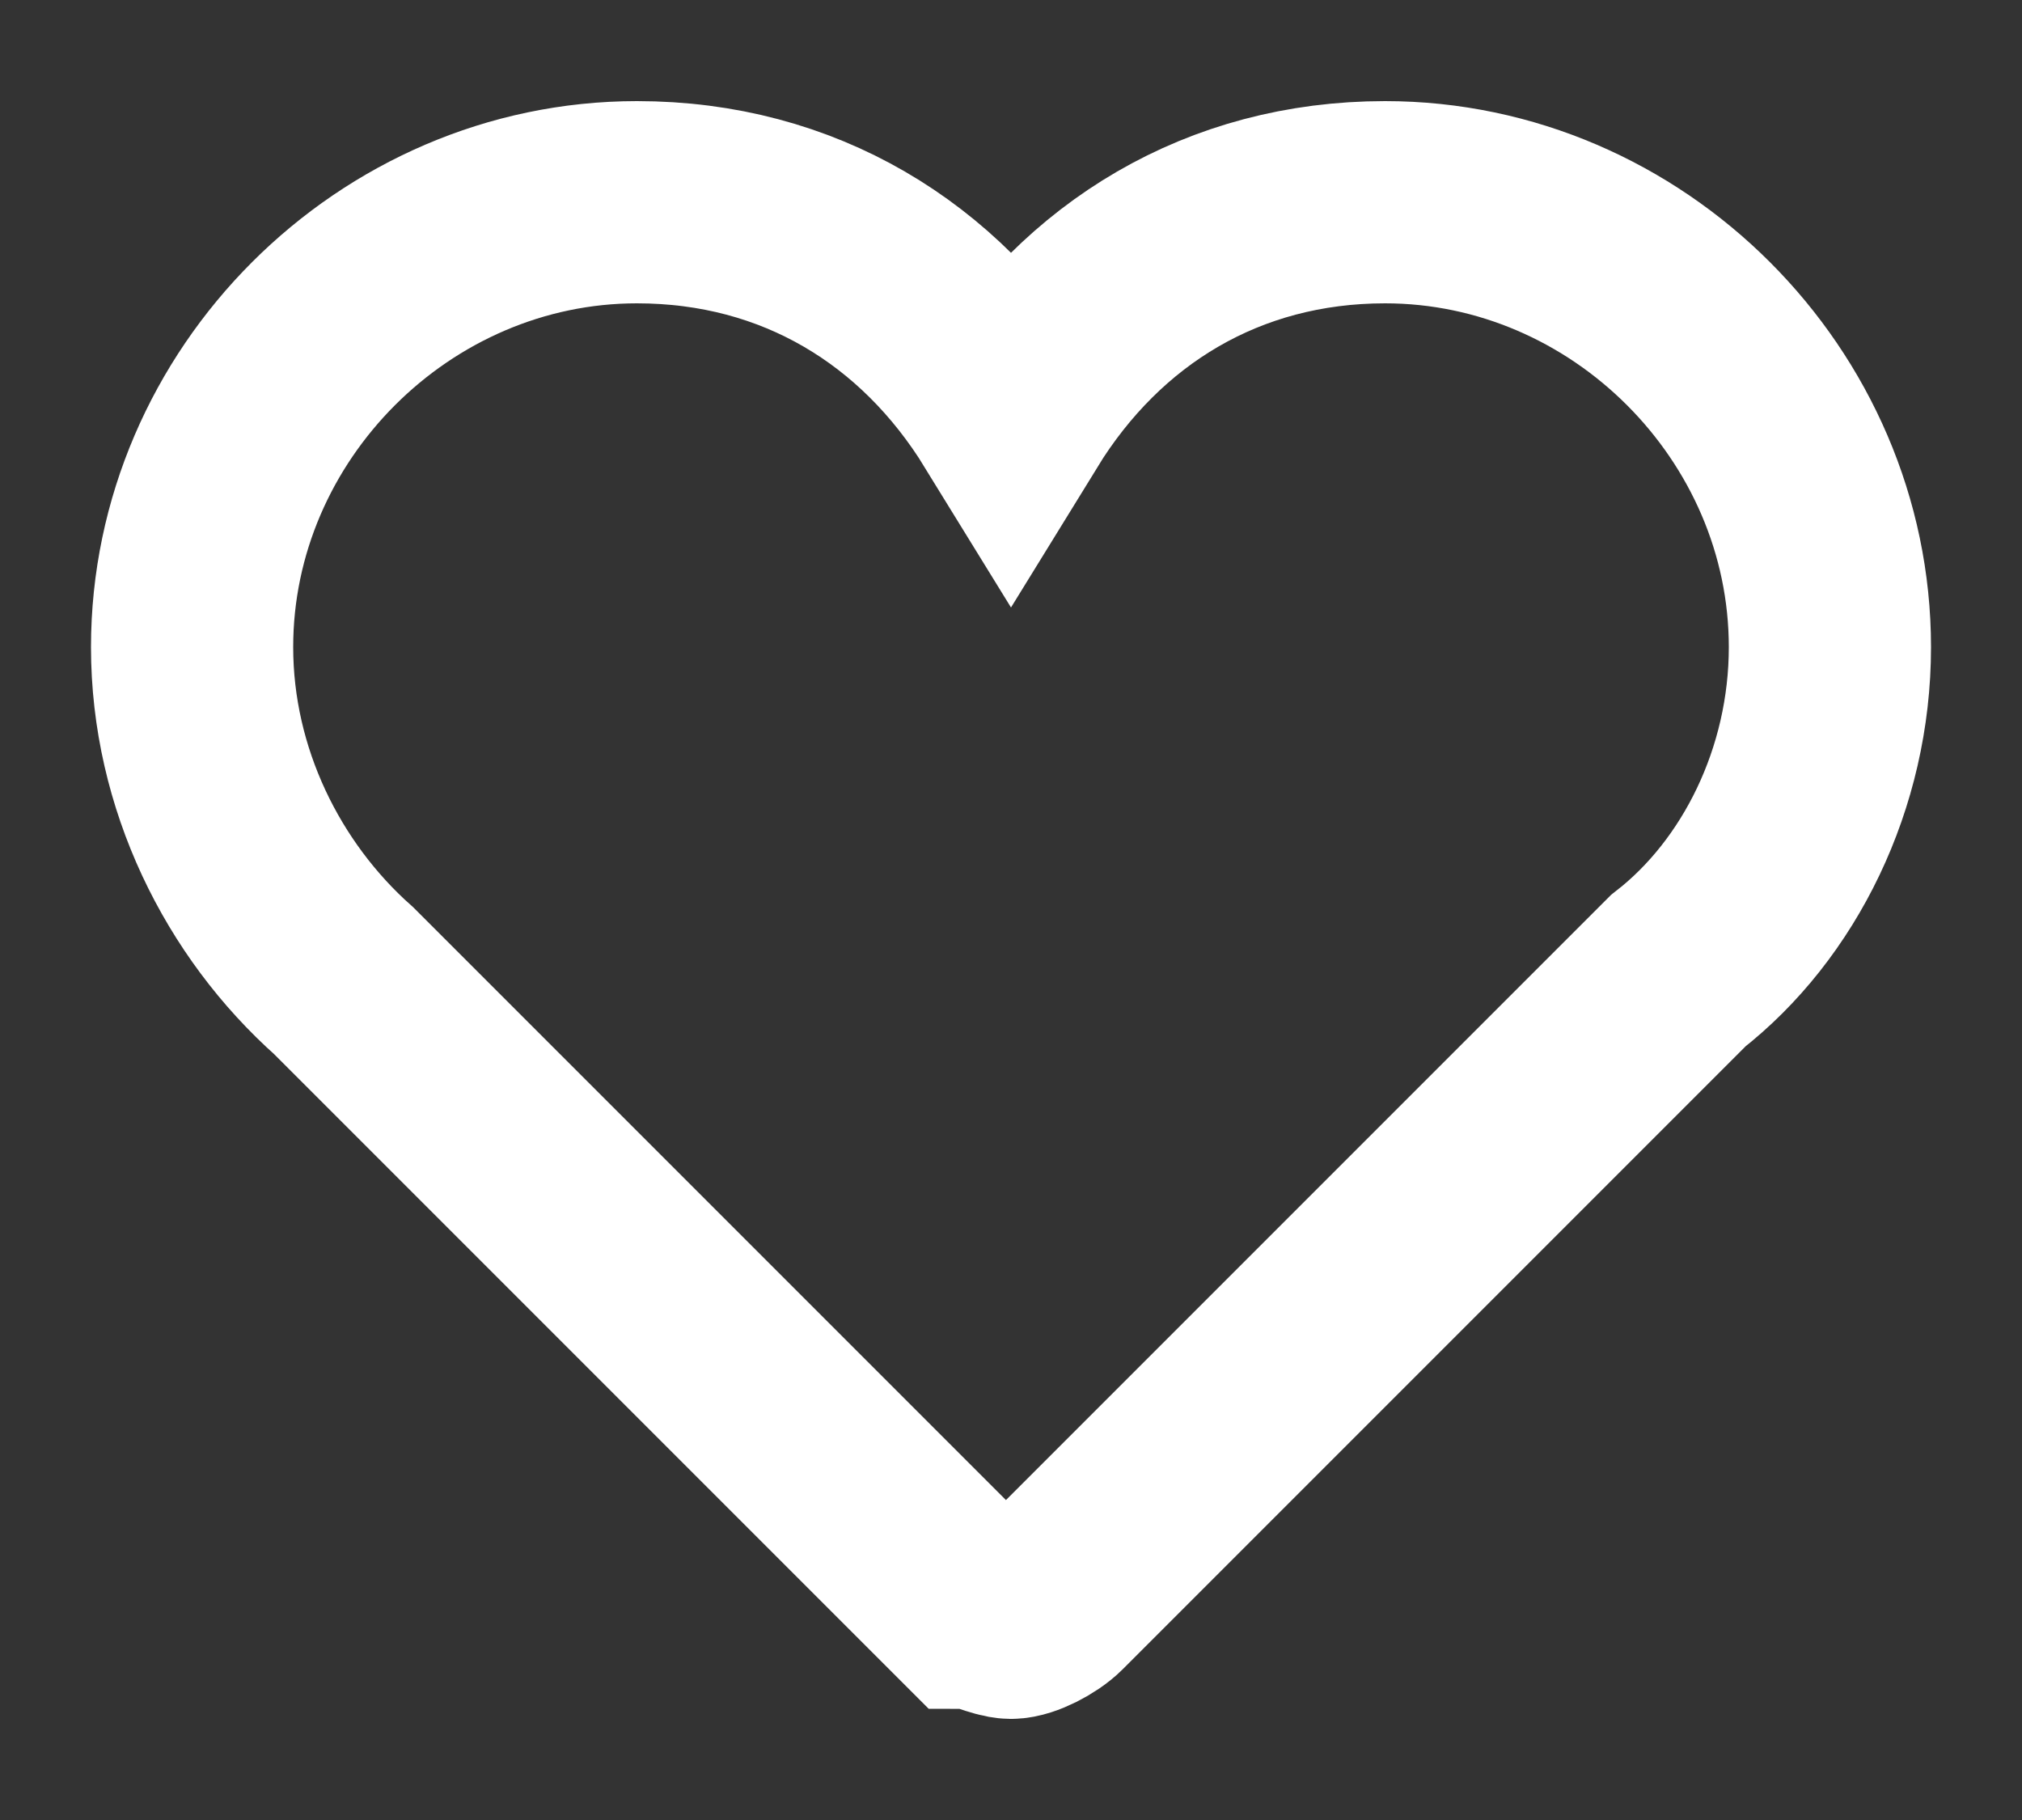<?xml version="1.0" encoding="utf-8"?>
<!-- Generator: Adobe Illustrator 22.1.0, SVG Export Plug-In . SVG Version: 6.00 Build 0)  -->
<svg version="1.1" id="Warstwa_1" xmlns="http://www.w3.org/2000/svg" xmlns:xlink="http://www.w3.org/1999/xlink" x="0px" y="0px"
	 viewBox="0 0 20 18" style="enable-background:new 0 0 20 18;" xml:space="preserve">
<rect x="0" y="0" width="20" height="18" fill="#333333" stroke="none"/>
<style type="text/css">
	.st0{fill:none;stroke:#FFFFFF;stroke-width:2;stroke-miterlimit:10;}
</style>
<g>
	<path class="st0" d="M18.1,6.4c0-2.4-2-4.4-4.4-4.4c-1.6,0-2.9,0.8-3.7,2.1C9.2,2.8,7.9,2,6.3,2C3.9,2,1.9,4,1.9,6.4
		c0,1.3,0.6,2.5,1.5,3.3l6.2,6.2C9.7,15.9,9.9,16,10,16c0.1,0,0.3-0.1,0.4-0.2l6.2-6.2C17.5,8.9,18.1,7.7,18.1,6.4L18.1,6.4z
		 M18.1,6.4"/>
</g>
</svg>
